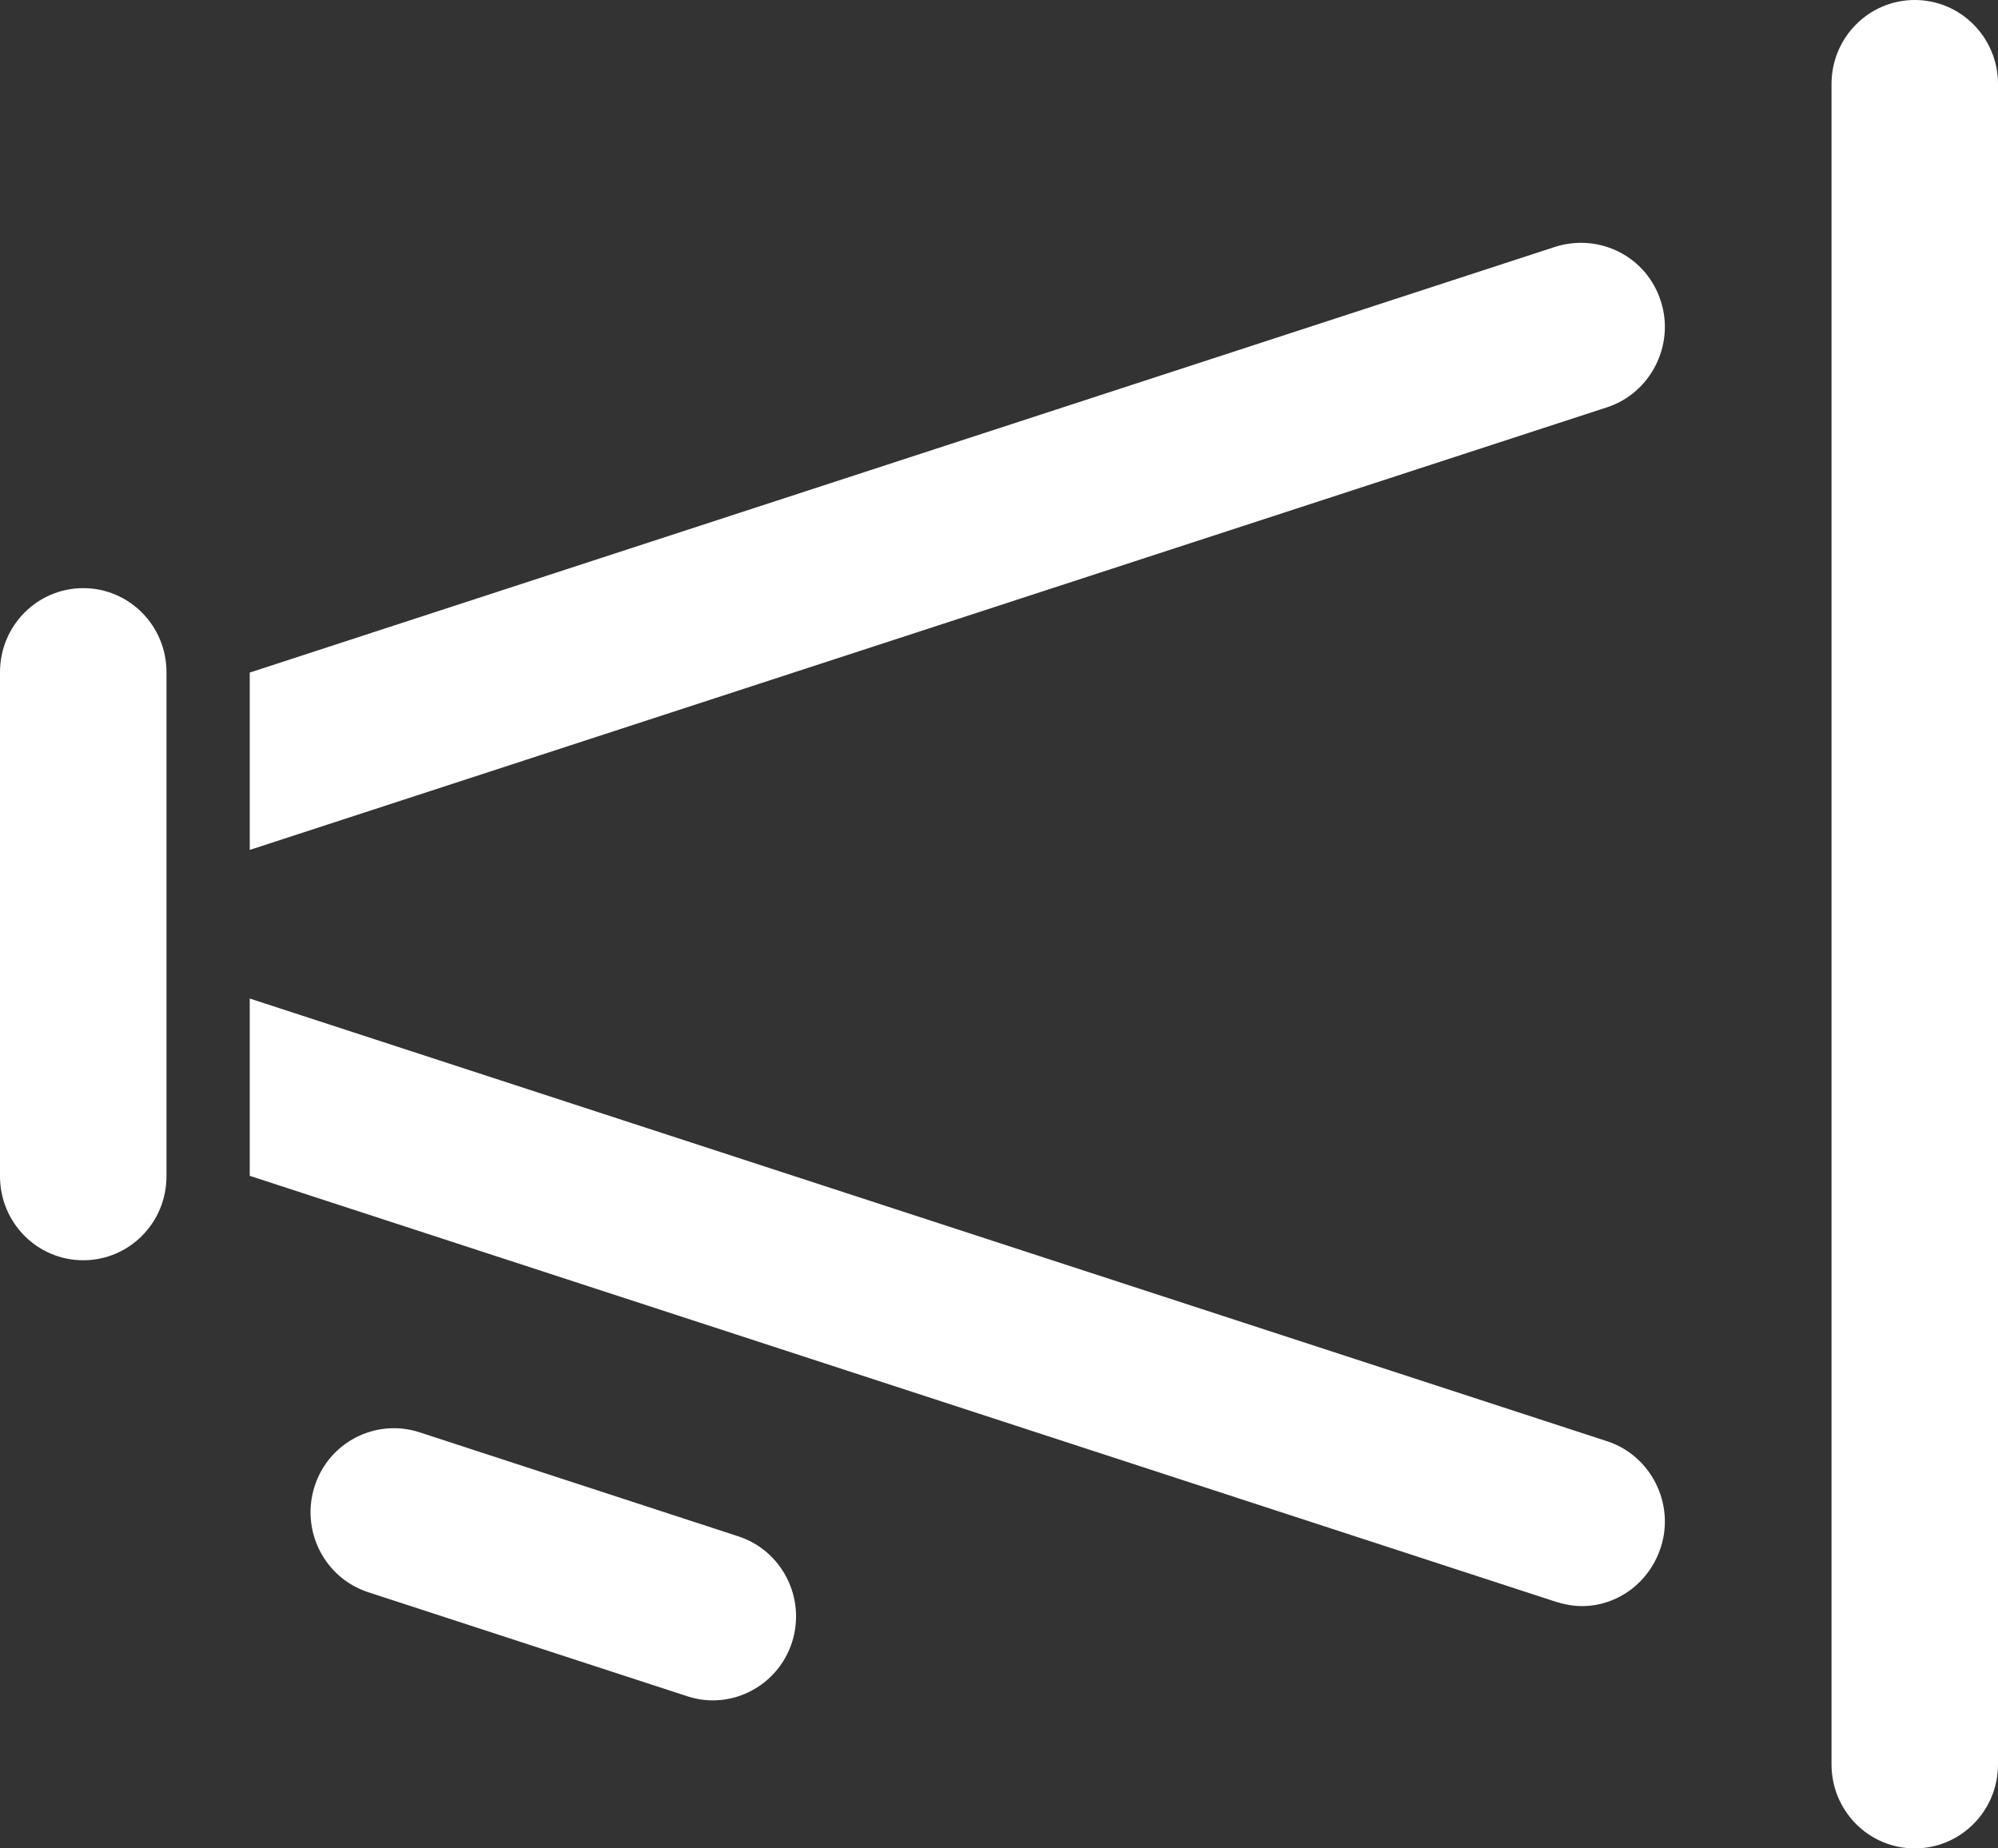 <?xml version="1.0" encoding="UTF-8"?> <svg xmlns="http://www.w3.org/2000/svg" xmlns:xlink="http://www.w3.org/1999/xlink" width="40px" height="37px" viewBox="0 0 40 37" version="1.1"><rect x="0" y="0" width="40" height="37" fill="#333333" stroke="none"/><!-- Generator: sketchtool 64 (101010) - https://sketch.com --><title>263CF832-F349-4F96-9098-A3E2B5B4D0B5</title><desc>Created with sketchtool.</desc><g id="Page-1" stroke="none" stroke-width="1" fill="none" fill-rule="evenodd"><g id="Home" transform="translate(-420, -2862)" fill="#FFFFFF"><g id="SM" transform="translate(420, 2862)"><path d="M14.783,30.754 L8.397,28.67 C7.52,28.386 6.58,28.87 6.298,29.753 C6.015,30.638 6.495,31.586 7.372,31.872 L13.758,33.954 C13.928,34.01 14.102,34.037 14.27,34.037 C14.973,34.037 15.628,33.584 15.857,32.871 C16.138,31.988 15.658,31.04 14.783,30.754 M1.667,11.773 C0.745,11.773 0,12.526 0,13.455 L0,23.545 C0,24.476 0.745,25.227 1.667,25.227 C2.588,25.227 3.333,24.476 3.333,23.545 L3.333,13.455 C3.333,12.526 2.588,11.773 1.667,11.773 M38.333,0 C37.412,0 36.667,0.753 36.667,1.682 L36.667,35.318 C36.667,36.248 37.412,37 38.333,37 C39.255,37 40,36.248 40,35.318 L40,1.682 C40,0.753 39.255,0 38.333,0 M31.15,4.936 L5,13.463 L5,17.013 L32.182,8.15 C33.05,7.862 33.533,6.904 33.25,6.029 C32.967,5.14 32.033,4.667 31.15,4.936 M32.182,28.852 L5,19.988 L5,23.537 L31.15,32.064 C31.317,32.116 31.5,32.15 31.667,32.15 C32.367,32.15 33.015,31.696 33.25,30.971 C33.533,30.096 33.05,29.139 32.182,28.852" id="Fill-1"></path></g></g></g></svg> 